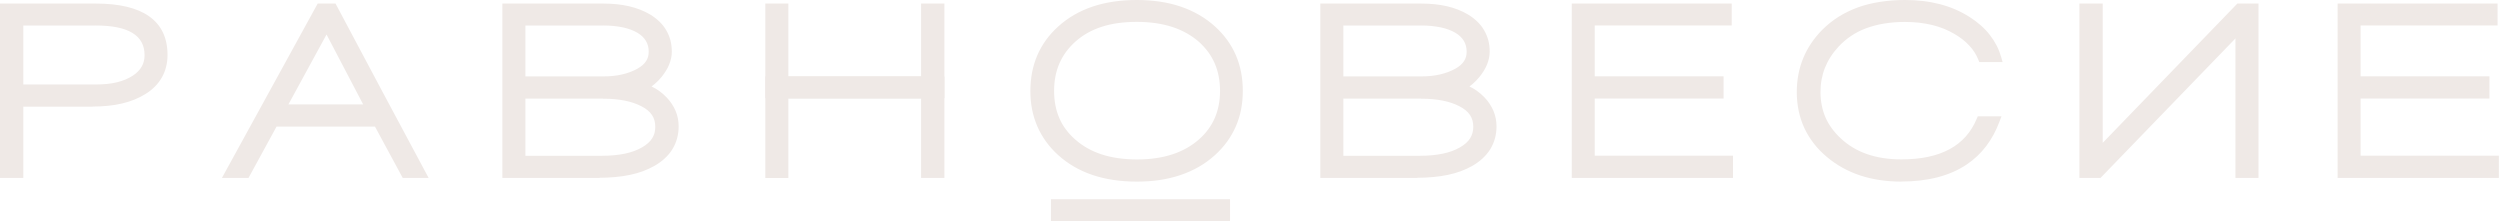 <?xml version="1.0" encoding="UTF-8"?> <svg xmlns="http://www.w3.org/2000/svg" width="1131" height="100" viewBox="0 0 1131 100" fill="none"><path fill-rule="evenodd" clip-rule="evenodd" d="M43.29 11.565H10.544V38.219H43.29C45.145 38.219 46.877 38.126 48.485 37.972C50.093 37.817 51.639 37.539 53.03 37.199C54.391 36.858 55.659 36.425 56.865 35.931C58.009 35.436 59.091 34.879 60.08 34.23C61.008 33.612 61.843 32.962 62.492 32.251C63.142 31.571 63.698 30.86 64.131 30.087C64.564 29.345 64.873 28.541 65.09 27.675C65.306 26.809 65.399 25.881 65.399 24.892C65.399 15.986 58.04 11.534 43.29 11.534V11.565ZM147.743 15.584L130.489 47.217H164.286L147.712 15.584H147.743ZM181.138 78.54L169.635 57.267H125.108L112.43 80.489H100.402L143.723 1.608H151.793C165.739 27.953 179.839 54.236 193.908 80.489H182.189L181.138 78.54ZM272.82 44.62H237.693V70.47H272.48C276.283 70.47 279.716 70.13 282.715 69.511C285.683 68.893 288.25 67.934 290.414 66.698C291.466 66.11 292.393 65.43 293.197 64.719C293.97 64.038 294.589 63.296 295.053 62.554C295.516 61.812 295.857 61.008 296.104 60.173C296.32 59.338 296.444 58.38 296.444 57.359C296.444 55.288 295.949 53.494 294.96 52.041C294.465 51.268 293.785 50.557 293.012 49.907C292.208 49.227 291.218 48.578 290.074 48.021C288.992 47.464 287.817 46.97 286.611 46.568C285.405 46.166 284.075 45.795 282.622 45.516C281.138 45.238 279.592 44.991 278.015 44.867C276.407 44.712 274.675 44.651 272.82 44.651V44.62ZM272.82 11.565H237.693V34.57H272.82C275.974 34.57 278.85 34.292 281.447 33.673C284.014 33.086 286.333 32.22 288.374 31.076C289.27 30.581 290.074 29.994 290.754 29.406C291.373 28.85 291.929 28.231 292.331 27.582C292.703 26.963 293.012 26.314 293.197 25.634C293.383 24.923 293.476 24.15 293.476 23.346C293.476 19.697 291.775 16.852 288.343 14.811C287.446 14.286 286.456 13.822 285.374 13.42C284.261 13.018 283.086 12.647 281.849 12.399C280.519 12.121 279.097 11.905 277.613 11.75C276.16 11.595 274.552 11.534 272.82 11.534V11.565ZM271.15 80.489H227.273V1.608H272.82C277.118 1.608 281.045 2.01 284.539 2.814C288.095 3.649 291.28 4.886 294.063 6.524C295.64 7.483 297.062 8.565 298.299 9.74C299.536 10.946 300.588 12.245 301.391 13.667C302.226 15.09 302.876 16.636 303.309 18.244C303.711 19.852 303.927 21.583 303.927 23.346C303.927 24.335 303.834 25.325 303.618 26.314C303.401 27.304 303.092 28.293 302.69 29.283C302.319 30.21 301.824 31.169 301.268 32.035C300.711 32.962 300.031 33.859 299.32 34.787C298.361 35.993 297.279 37.044 296.166 38.002L294.774 39.116C295.949 39.672 297.032 40.322 298.021 41.002C299.32 41.899 300.526 42.95 301.608 44.094C302.505 45.022 303.278 46.011 303.927 47.001C304.607 47.99 305.164 49.072 305.628 50.155C306.092 51.268 306.463 52.412 306.679 53.587C306.895 54.762 307.019 55.968 307.019 57.174C307.019 61.008 306.061 64.471 304.174 67.532C303.247 69.048 302.072 70.439 300.711 71.676C299.382 72.913 297.805 74.057 296.011 75.077C294.403 75.974 292.672 76.778 290.847 77.458C289.023 78.138 287.013 78.695 284.941 79.128C282.9 79.561 280.736 79.87 278.417 80.087C276.098 80.303 273.686 80.427 271.212 80.427L271.15 80.489ZM416.698 76.778V44.62H356.648V80.519H346.228V1.608H356.648V34.539H416.698V1.608H427.242V80.489H416.698V76.778ZM514.348 9.895C511.317 9.895 508.442 10.08 505.782 10.451C503.123 10.822 500.649 11.379 498.33 12.152C496.073 12.863 493.939 13.822 491.991 14.904C490.043 16.017 488.25 17.285 486.611 18.738C484.972 20.192 483.55 21.769 482.344 23.377C481.107 25.046 480.117 26.809 479.314 28.602C478.51 30.427 477.891 32.406 477.489 34.477C477.087 36.58 476.871 38.806 476.871 41.126C476.871 45.702 477.675 49.845 479.252 53.463C480.025 55.288 481.014 56.988 482.22 58.565C483.395 60.173 484.818 61.688 486.395 63.08L486.549 63.203C488.188 64.657 489.981 65.925 491.899 67.007C493.847 68.12 495.98 69.048 498.299 69.821C500.618 70.594 503.123 71.15 505.813 71.552C508.472 71.923 511.348 72.14 514.378 72.14C517.409 72.14 520.223 71.954 522.882 71.552C525.541 71.181 528.046 70.594 530.396 69.821C532.715 69.079 534.848 68.12 536.858 67.007C538.837 65.894 540.724 64.564 542.393 63.08C544.001 61.688 545.393 60.173 546.568 58.565C547.743 56.957 548.763 55.257 549.536 53.463C550.309 51.67 550.928 49.722 551.33 47.681C551.732 45.64 551.948 43.414 551.948 41.126C551.948 38.837 551.732 36.58 551.33 34.508C550.928 32.406 550.309 30.458 549.536 28.664C548.732 26.84 547.743 25.108 546.568 23.5C545.362 21.892 543.97 20.346 542.393 18.924C540.693 17.44 538.837 16.141 536.858 15.028C534.848 13.915 532.684 12.956 530.396 12.214C528.077 11.441 525.541 10.884 522.882 10.482C520.223 10.111 517.378 9.895 514.378 9.895H514.348ZM514.286 82.158C499.443 82.158 487.6 78.169 478.757 70.192C476.654 68.305 474.83 66.265 473.253 64.1C471.676 61.905 470.346 59.617 469.295 57.174C468.244 54.731 467.44 52.164 466.914 49.505C466.388 46.846 466.141 44.063 466.141 41.157C466.141 38.25 466.419 35.405 466.914 32.746C467.44 30.056 468.244 27.458 469.264 25.046C470.315 22.604 471.645 20.285 473.222 18.089C474.799 15.925 476.623 13.884 478.726 11.998C483.148 7.978 488.374 4.978 494.31 2.968C500.216 0.989 506.895 0 514.255 0C521.614 0 528.231 0.989 534.106 2.968C540.043 4.978 545.238 7.978 549.66 11.967C553.865 15.77 557.019 20.13 559.122 25.015C560.173 27.458 560.946 30.025 561.472 32.715C561.998 35.405 562.245 38.219 562.245 41.157C562.245 44.094 561.967 46.846 561.472 49.505C560.946 52.195 560.142 54.762 559.091 57.174C558.04 59.586 556.71 61.905 555.133 64.1C553.587 66.234 551.732 68.275 549.629 70.192C547.403 72.202 544.991 73.964 542.393 75.448C539.796 76.963 536.982 78.2 533.983 79.221C531.014 80.21 527.891 80.952 524.613 81.447C521.336 81.942 517.842 82.158 514.224 82.158H514.286ZM642.857 44.62H607.73V70.47H642.517C646.351 70.47 649.753 70.13 652.752 69.511C655.72 68.893 658.287 67.934 660.451 66.698C661.503 66.11 662.43 65.43 663.234 64.719C664.007 64.038 664.626 63.296 665.09 62.554C665.553 61.812 665.894 61.008 666.141 60.173C666.388 59.338 666.512 58.38 666.512 57.359C666.512 55.288 666.017 53.494 665.028 52.041C664.533 51.268 663.853 50.557 663.08 49.907C662.245 49.227 661.286 48.578 660.142 48.021C659.06 47.464 657.916 46.97 656.679 46.568C655.473 46.166 654.143 45.795 652.69 45.516C651.206 45.238 649.66 44.991 648.083 44.867C646.506 44.712 644.774 44.651 642.888 44.651L642.857 44.62ZM642.857 11.565H607.73V34.57H642.857C646.011 34.57 648.856 34.292 651.484 33.673C654.02 33.086 656.339 32.22 658.411 31.076C659.307 30.581 660.111 29.994 660.792 29.406C661.441 28.85 661.967 28.231 662.369 27.582C662.74 26.963 663.049 26.314 663.234 25.634C663.42 24.923 663.513 24.15 663.513 23.346C663.513 19.697 661.812 16.852 658.38 14.811C657.483 14.286 656.494 13.822 655.411 13.42C654.298 13.018 653.123 12.647 651.855 12.399C650.526 12.121 649.103 11.905 647.619 11.75C646.166 11.595 644.558 11.534 642.826 11.534L642.857 11.565ZM641.187 80.489H597.31V1.608H642.857C647.124 1.608 651.051 2.01 654.576 2.814C658.132 3.649 661.317 4.886 664.069 6.524C665.677 7.483 667.069 8.565 668.306 9.74C669.542 10.946 670.594 12.245 671.398 13.667C672.233 15.09 672.882 16.636 673.315 18.244C673.748 19.852 673.933 21.583 673.933 23.346C673.933 24.335 673.81 25.325 673.624 26.314C673.408 27.304 673.098 28.293 672.696 29.283C672.325 30.21 671.831 31.138 671.274 32.035C670.717 32.962 670.037 33.89 669.326 34.787C668.367 35.962 667.316 37.044 666.172 38.033L664.78 39.116C665.955 39.672 667.038 40.322 668.027 41.002C669.326 41.899 670.532 42.95 671.614 44.094C672.511 45.022 673.284 46.011 673.933 47.001C674.583 47.99 675.17 49.072 675.634 50.155C676.098 51.268 676.438 52.412 676.685 53.587C676.902 54.762 677.025 55.968 677.025 57.174C677.025 59.06 676.778 60.915 676.314 62.616C675.85 64.348 675.108 65.986 674.181 67.532C673.253 69.017 672.078 70.408 670.717 71.676C669.388 72.913 667.78 74.057 666.017 75.077C664.44 75.974 662.678 76.778 660.853 77.458C659.029 78.138 657.019 78.695 654.947 79.128C652.907 79.561 650.742 79.87 648.423 80.087C646.104 80.303 643.692 80.427 641.218 80.427L641.187 80.489ZM711.07 76.778V1.608H783.426V11.534H721.46V34.539H779.746V44.589H721.46V70.439H784.014V80.489H711.07V76.778ZM860.173 82.158C853.432 82.158 847.248 81.231 841.651 79.406C838.837 78.479 836.147 77.304 833.612 75.912C831.076 74.49 828.695 72.882 826.469 70.996C824.211 69.109 822.233 67.069 820.563 64.904C818.862 62.709 817.44 60.39 816.296 57.947C815.151 55.504 814.317 52.907 813.729 50.185C813.173 47.464 812.863 44.651 812.863 41.713C812.863 36.209 813.822 31.107 815.739 26.407C817.656 21.707 820.532 17.409 824.335 13.544C826.592 11.286 829.097 9.276 831.787 7.576C834.508 5.875 837.477 4.453 840.6 3.309C843.692 2.195 847.031 1.391 850.587 0.835C854.143 0.278 857.885 0 861.812 0C864.626 0 867.347 0.155 870.006 0.464C872.634 0.773 875.17 1.268 877.613 1.886C880.087 2.536 882.437 3.34 884.663 4.298C886.858 5.257 889.023 6.401 891.064 7.699C892.919 8.874 894.589 10.142 896.104 11.472C897.65 12.832 899.041 14.286 900.216 15.832C901.391 17.347 902.412 18.955 903.278 20.594C904.143 22.264 904.824 24.057 905.349 25.881L905.968 28.077H895.424L894.991 26.994C894.063 24.675 892.703 22.542 890.909 20.625C889.116 18.677 886.827 16.883 884.106 15.306C882.56 14.409 880.983 13.636 879.314 12.956C877.613 12.307 875.85 11.719 874.026 11.286C872.202 10.853 870.223 10.513 868.182 10.266C866.172 10.05 864.038 9.926 861.812 9.926C858.442 9.926 855.288 10.173 852.35 10.668C849.443 11.132 846.722 11.874 844.187 12.802C841.713 13.729 839.425 14.904 837.384 16.296C835.312 17.687 833.426 19.295 831.725 21.15C830.365 22.604 829.159 24.15 828.139 25.758C827.118 27.335 826.283 29.004 825.603 30.674C824.923 32.375 824.428 34.168 824.088 35.993C823.748 37.817 823.593 39.734 823.593 41.744C823.593 43.754 823.779 45.826 824.181 47.712C824.552 49.629 825.108 51.422 825.85 53.123C826.592 54.824 827.551 56.493 828.695 58.04C829.839 59.617 831.169 61.132 832.715 62.554C836.085 65.739 840.074 68.12 844.589 69.697C849.165 71.305 854.36 72.109 860.142 72.109C869.048 72.109 876.345 70.563 882.035 67.471C887.631 64.44 891.744 59.833 894.279 53.711L894.743 52.628H905.473L904.576 54.978C903.03 59.153 900.989 62.894 898.547 66.11C896.073 69.357 893.135 72.14 889.765 74.397C885.931 76.994 881.509 78.912 876.531 80.21C871.614 81.478 866.141 82.127 860.142 82.127L860.173 82.158ZM1011.32 17.378L950.278 80.489H940.724V1.608H951.268V64.626L1012.18 1.608H1021.74V80.489H1011.32V17.378ZM1057.54 76.778V1.608H1129.9V11.534H1067.93V34.539H1126.22V44.589H1067.93V70.439H1130.49V80.489H1057.54V76.778ZM41.991 48.268H10.544V80.489H0V1.608H43.29C53.896 1.608 61.936 3.525 67.347 7.297C72.975 11.225 75.788 17.1 75.788 24.861C75.788 26.747 75.572 28.541 75.139 30.21C74.737 31.911 74.088 33.519 73.222 35.034C72.387 36.518 71.336 37.91 70.068 39.178C68.831 40.414 67.409 41.558 65.77 42.548C64.224 43.507 62.523 44.372 60.761 45.084C58.998 45.795 57.081 46.382 55.071 46.846C53.123 47.31 51.051 47.65 48.825 47.866C46.63 48.083 44.31 48.207 41.96 48.207L41.991 48.268Z" fill="#EFE9E6"></path><path d="M427.242 34.601H346.228V44.434H427.242V34.601Z" fill="#EFE9E6"></path><path d="M556.463 90.136H475.448V99.969H556.463V90.136Z" fill="#EFE9E6"></path></svg> 